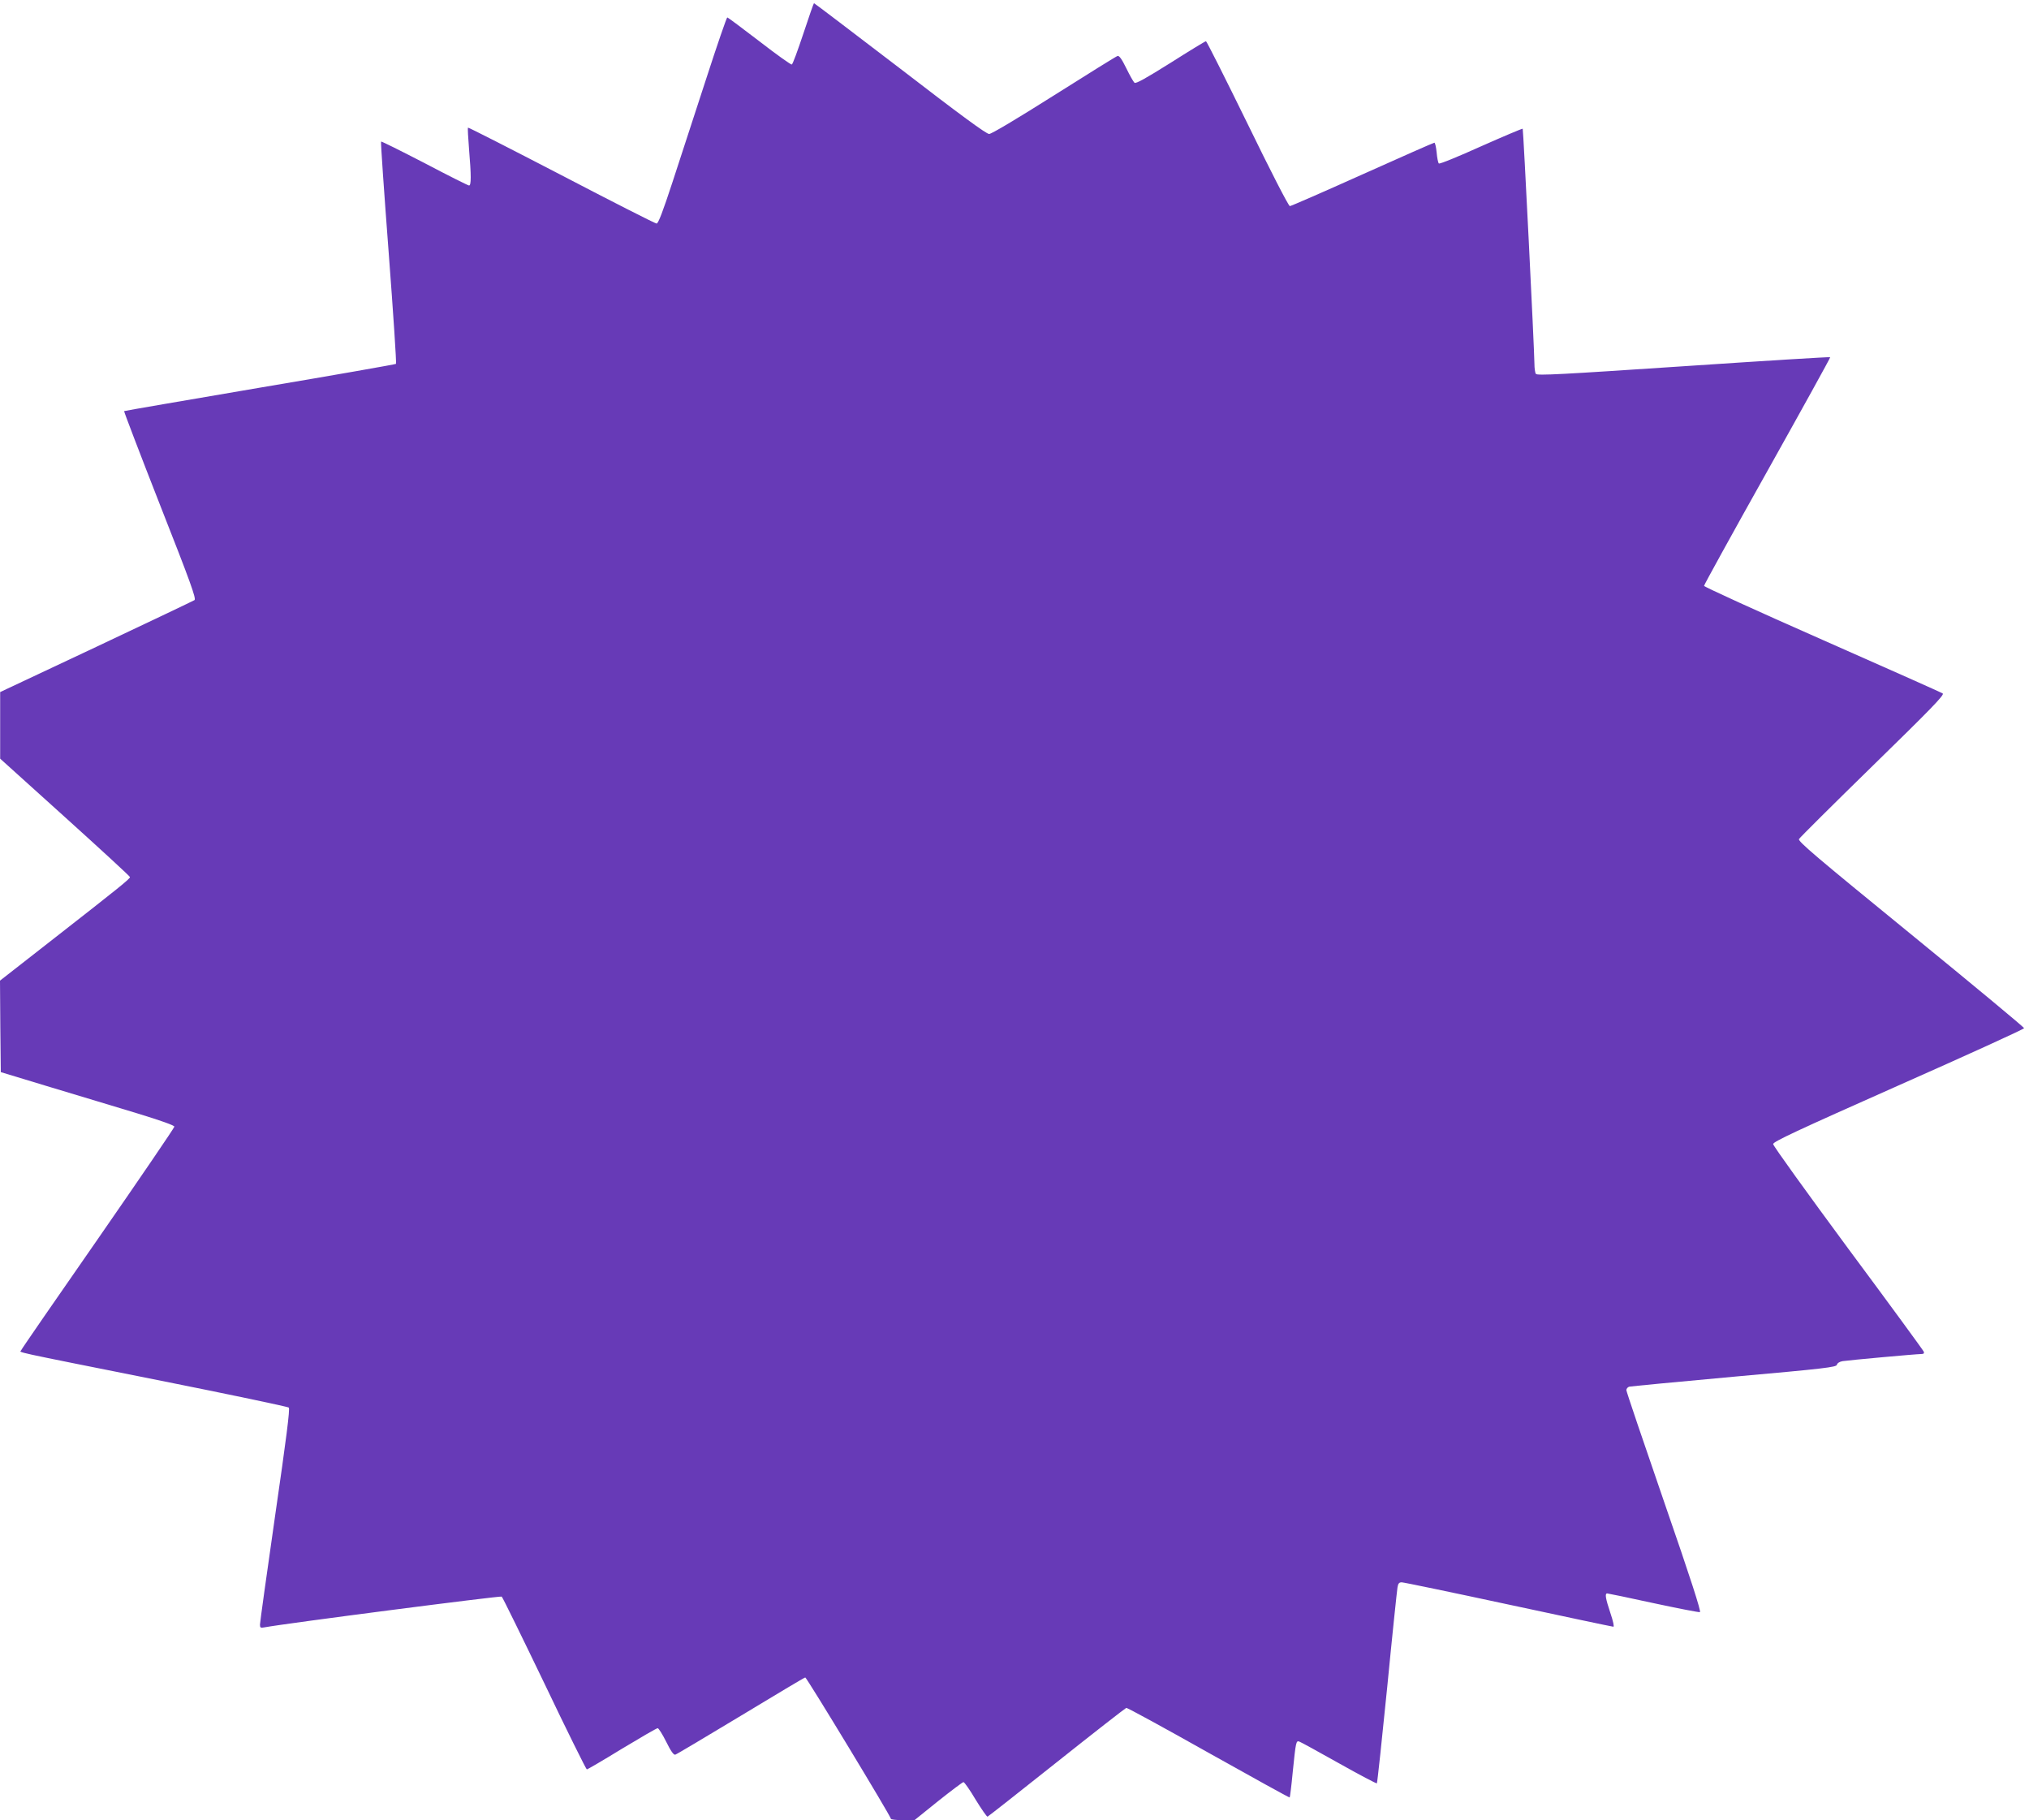 <?xml version="1.0" standalone="no"?>
<!DOCTYPE svg PUBLIC "-//W3C//DTD SVG 20010904//EN"
 "http://www.w3.org/TR/2001/REC-SVG-20010904/DTD/svg10.dtd">
<svg version="1.0" xmlns="http://www.w3.org/2000/svg"
 width="1280pt" height="1148pt" viewBox="0 0 1280 1148"
 preserveAspectRatio="xMidYMid meet">
<g transform="translate(0,1148) scale(0.1,-0.1)"
fill="#673ab7" stroke="none">
<path d="M5068 11268 c-35 -105 -67 -193 -73 -195 -5 -2 -98 64 -205 147 -107
82 -198 150 -202 150 -4 0 -64 -174 -133 -387 -70 -214 -165 -506 -212 -650
-61 -186 -90 -263 -101 -263 -8 0 -278 137 -600 305 -322 167 -588 303 -590
300 -2 -2 1 -63 7 -136 14 -167 14 -229 0 -229 -6 0 -132 63 -280 141 -149 77
-273 139 -275 136 -3 -3 19 -318 48 -700 29 -383 50 -699 46 -702 -3 -3 -389
-71 -858 -150 -469 -80 -855 -146 -857 -148 -2 -2 100 -269 227 -593 191 -485
229 -590 217 -599 -8 -5 -287 -138 -620 -295 l-606 -285 0 -210 0 -210 409
-369 c226 -204 410 -373 410 -378 0 -11 -71 -68 -468 -378 l-352 -275 2 -289
3 -288 310 -94 c171 -51 417 -126 547 -165 154 -47 238 -77 238 -85 0 -7 -217
-325 -481 -706 -265 -381 -484 -698 -486 -705 -6 -15 -92 3 860 -187 450 -90
823 -168 829 -174 8 -8 -16 -197 -86 -679 -53 -367 -96 -678 -96 -690 0 -19 4
-22 28 -17 141 26 1489 200 1497 194 6 -5 127 -252 270 -549 142 -298 263
-541 267 -541 4 0 104 58 221 130 118 71 219 130 226 130 6 0 30 -38 54 -86
29 -59 47 -84 57 -81 8 2 194 113 413 245 220 133 402 242 407 242 9 0 540
-876 540 -891 0 -5 33 -9 74 -9 l75 0 149 120 c83 66 155 120 160 120 6 0 41
-50 77 -111 37 -60 71 -109 75 -107 5 2 201 156 436 343 235 187 433 341 439
343 6 2 240 -126 519 -283 280 -157 510 -284 512 -282 2 2 11 73 19 158 20
195 21 203 43 194 9 -3 122 -65 250 -137 128 -72 235 -128 238 -126 3 3 32
275 65 604 32 330 62 614 65 631 4 26 10 33 27 33 12 0 315 -63 673 -140 358
-77 656 -140 662 -140 6 0 -1 34 -19 87 -30 90 -36 123 -20 123 5 0 136 -27
291 -61 154 -33 287 -59 294 -57 9 2 -57 208 -225 693 -131 380 -239 698 -239
707 0 9 8 19 18 22 9 2 307 31 661 63 572 51 645 60 649 75 2 10 17 20 36 23
37 6 466 45 497 45 15 0 19 5 15 15 -3 8 -218 302 -478 652 -259 351 -472 646
-472 657 -1 15 145 83 791 370 436 193 793 356 792 361 0 6 -321 272 -714 593
-597 487 -714 586 -706 600 5 9 214 217 465 462 368 359 453 447 442 456 -8 6
-350 158 -760 339 -411 181 -746 334 -746 340 0 6 180 333 400 725 220 393
398 715 396 717 -2 3 -419 -23 -926 -57 -765 -51 -924 -60 -931 -48 -5 7 -9
36 -9 63 -1 100 -70 1478 -74 1483 -3 2 -121 -48 -263 -111 -142 -64 -261
-113 -266 -108 -5 5 -11 36 -14 70 -3 33 -10 61 -14 61 -5 0 -209 -90 -454
-200 -245 -110 -451 -200 -458 -200 -8 0 -126 230 -267 520 -140 286 -258 520
-262 520 -5 0 -105 -61 -223 -136 -158 -99 -219 -133 -228 -126 -7 6 -30 47
-52 92 -28 57 -44 80 -55 77 -8 -2 -188 -114 -400 -248 -236 -149 -395 -244
-410 -244 -18 0 -183 121 -562 413 -296 226 -540 412 -543 412 -2 0 -32 -86
-67 -192z"/>
</g>
</svg>
